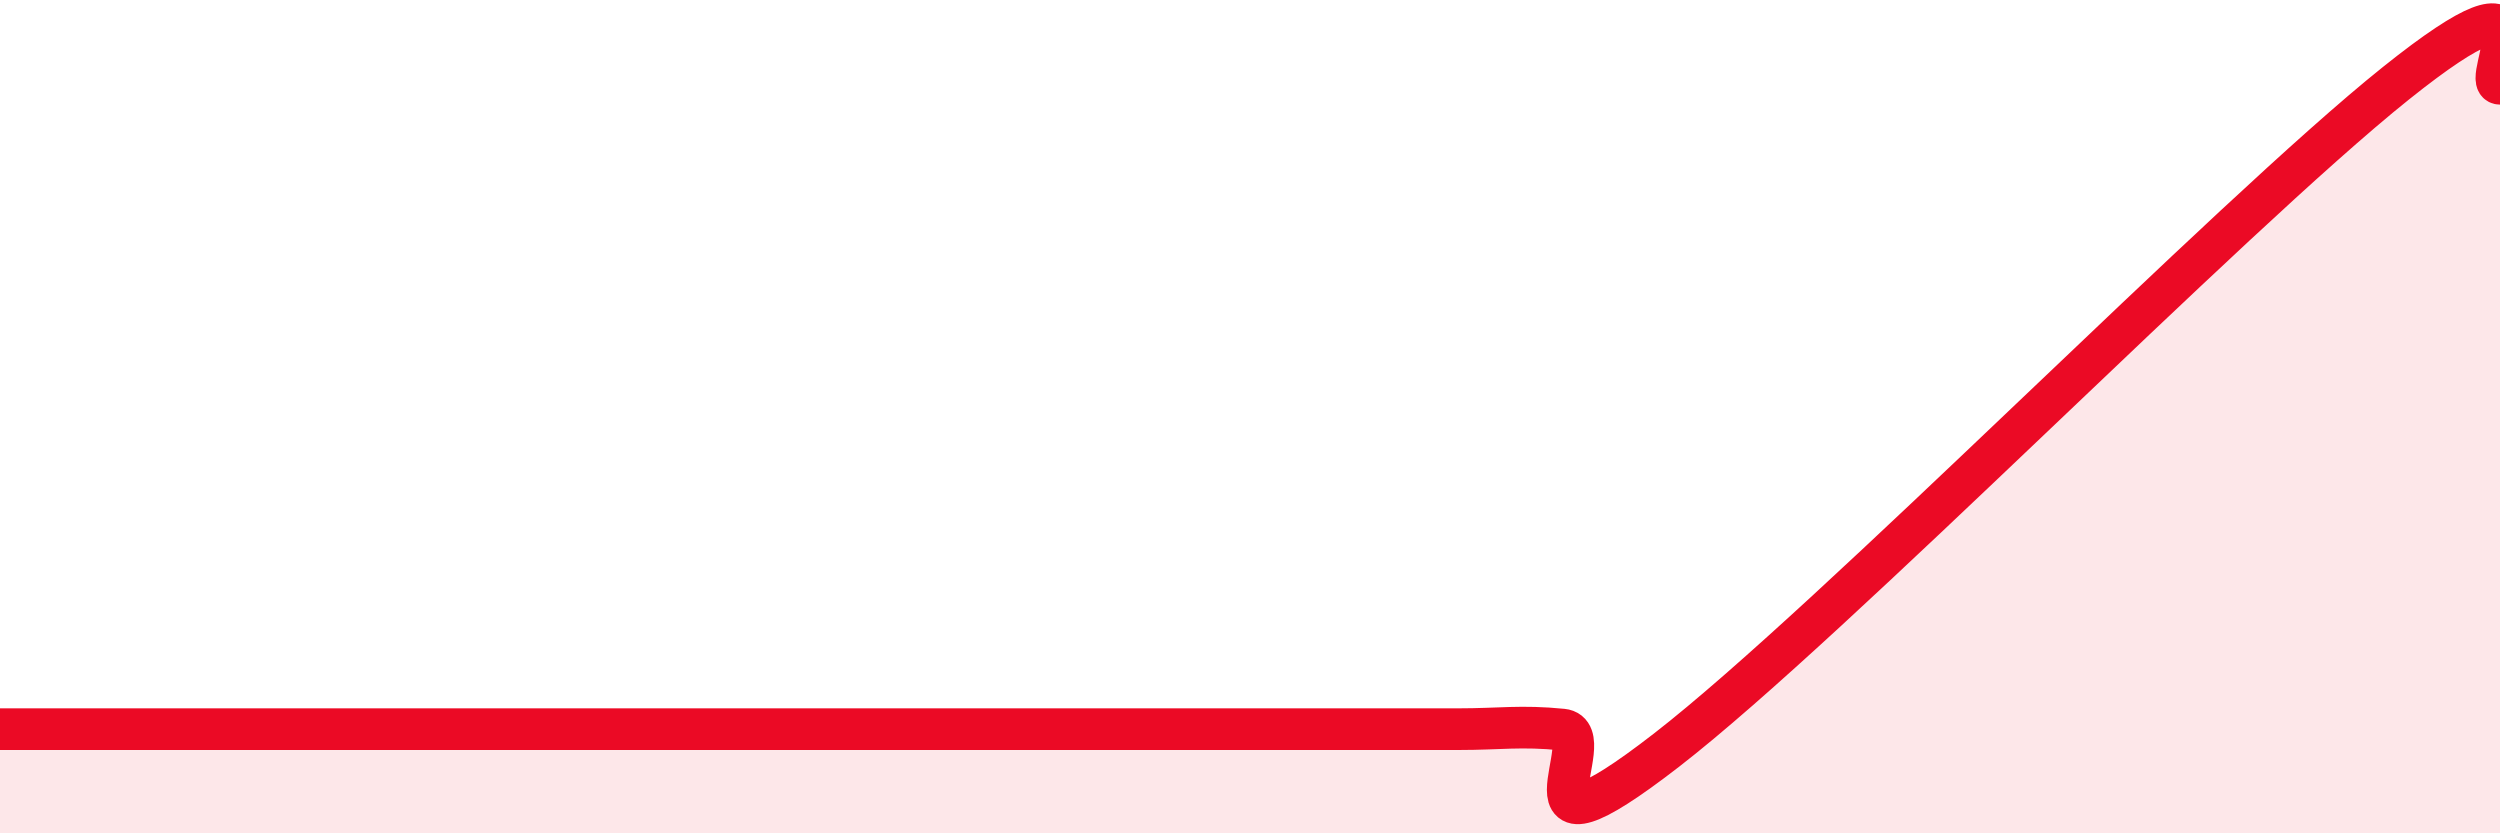 
    <svg width="60" height="20" viewBox="0 0 60 20" xmlns="http://www.w3.org/2000/svg">
      <path
        d="M 0,17.5 C 0.5,17.5 1.5,17.5 2.5,17.5 C 3.5,17.5 4,17.5 5,17.5 C 6,17.5 6.5,17.5 7.5,17.5 C 8.5,17.5 9,17.5 10,17.5 C 11,17.5 11.5,17.5 12.5,17.5 C 13.5,17.5 14,17.5 15,17.5 C 16,17.5 16.5,17.5 17.5,17.5 C 18.5,17.5 19,17.5 20,17.5 C 21,17.5 21.5,17.5 22.5,17.5 C 23.5,17.5 24,17.5 25,17.5 C 26,17.5 26.5,17.5 27.5,17.5 C 28.5,17.5 29,17.5 30,17.5 C 31,17.5 31.5,17.5 32.5,17.5 C 33.5,17.5 34,17.5 35,17.5 C 36,17.5 36.5,17.41 37.5,17.51 C 38.5,17.61 36,21.1 40,18 C 44,14.9 53.5,5.2 57.5,2 C 61.5,-1.2 59.5,2.01 60,2.01L60 20L0 20Z"
        fill="#EB0A25"
        opacity="0.1"
        stroke-linecap="round"
        stroke-linejoin="round"
      />
      <path
        d="M 0,17.5 C 0.5,17.5 1.5,17.5 2.5,17.5 C 3.5,17.5 4,17.5 5,17.5 C 6,17.5 6.5,17.5 7.5,17.5 C 8.5,17.5 9,17.5 10,17.5 C 11,17.5 11.5,17.5 12.5,17.5 C 13.5,17.5 14,17.5 15,17.5 C 16,17.5 16.5,17.5 17.5,17.5 C 18.5,17.5 19,17.5 20,17.5 C 21,17.5 21.5,17.5 22.5,17.5 C 23.5,17.5 24,17.5 25,17.5 C 26,17.5 26.5,17.5 27.5,17.5 C 28.5,17.5 29,17.5 30,17.5 C 31,17.5 31.5,17.5 32.5,17.5 C 33.5,17.5 34,17.5 35,17.5 C 36,17.5 36.5,17.41 37.5,17.51 C 38.5,17.61 36,21.1 40,18 C 44,14.9 53.5,5.2 57.5,2 C 61.5,-1.2 59.5,2.01 60,2.01"
        stroke="#EB0A25"
        stroke-width="1"
        fill="none"
        stroke-linecap="round"
        stroke-linejoin="round"
      />
    </svg>
  
